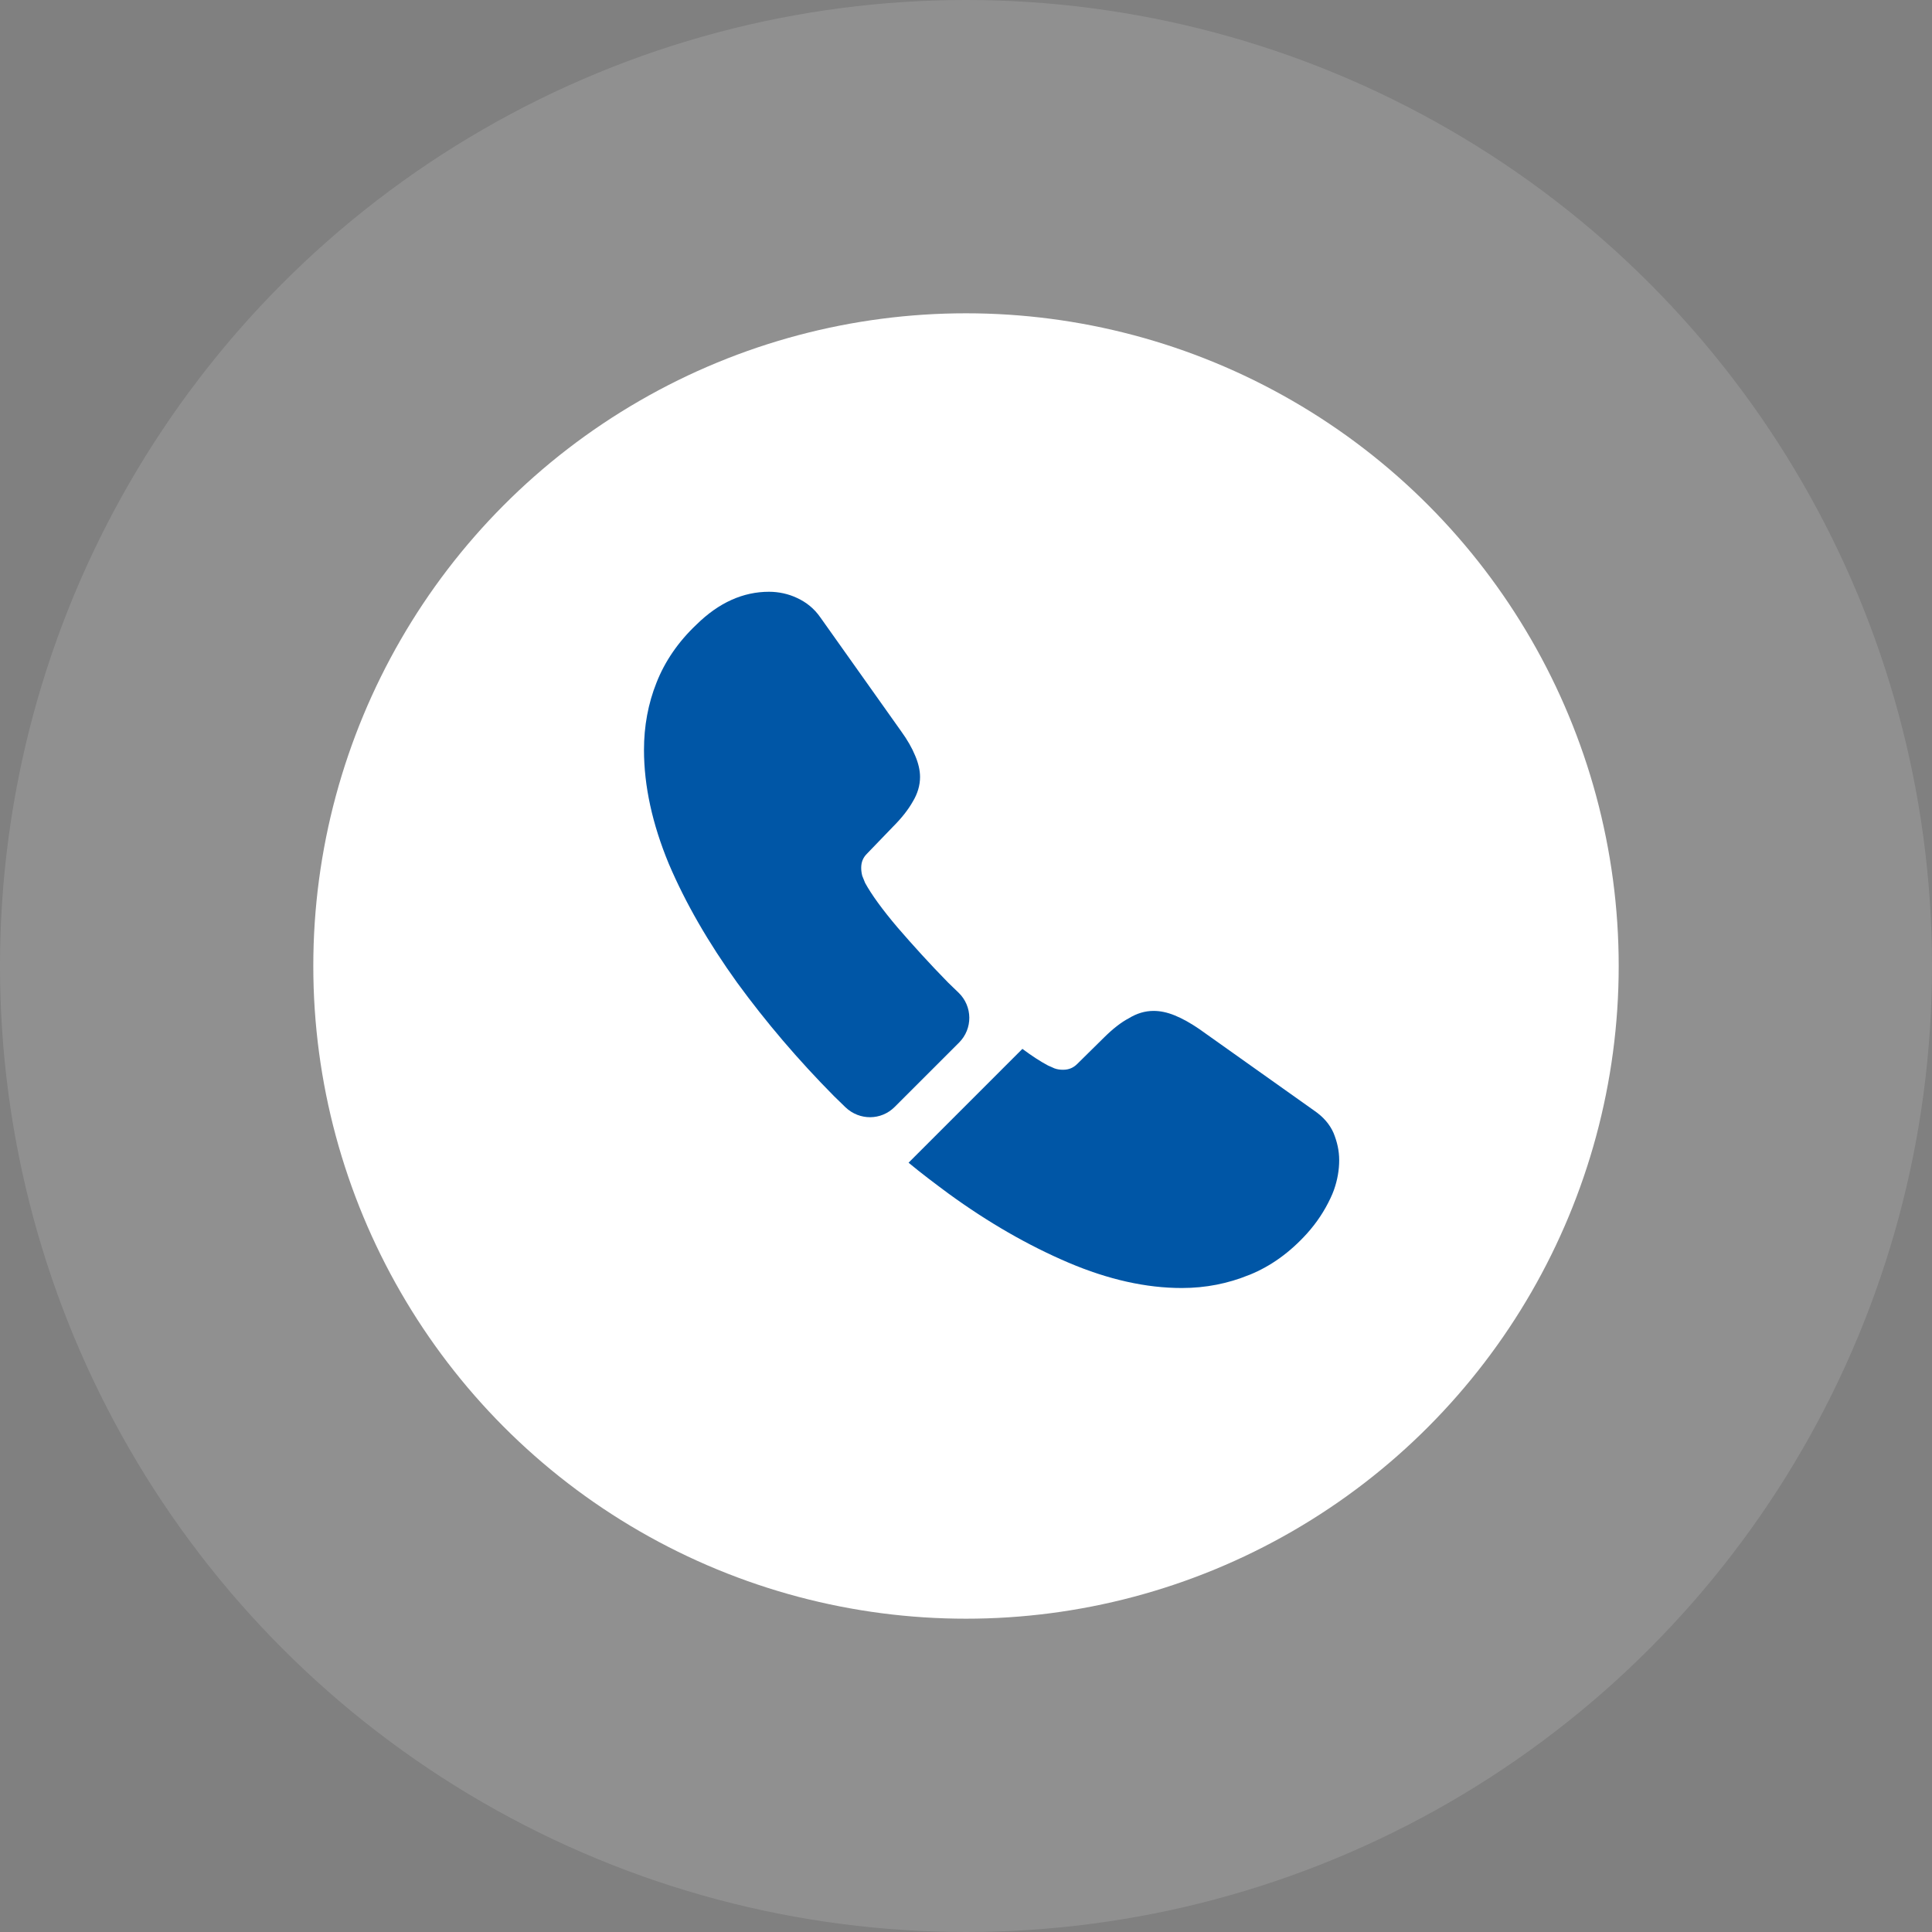 <?xml version="1.0" encoding="UTF-8"?> <svg xmlns="http://www.w3.org/2000/svg" width="37" height="37" viewBox="0 0 37 37" fill="none"><rect x="0" y="0" width="37" height="37" fill="#808080" stroke="none"/> <circle opacity="0.13" cx="18.5" cy="18.5" r="18.5" fill="white"></circle> <circle cx="18.5" cy="18.5" r="12.5" fill="white"></circle> <path d="M18.367 19.967L17.133 21.2C16.873 21.46 16.46 21.46 16.193 21.207C16.12 21.133 16.047 21.067 15.973 20.993C15.287 20.3 14.667 19.573 14.113 18.813C13.567 18.053 13.127 17.293 12.807 16.54C12.493 15.78 12.333 15.053 12.333 14.36C12.333 13.907 12.413 13.473 12.573 13.073C12.733 12.667 12.987 12.293 13.34 11.96C13.767 11.54 14.233 11.333 14.727 11.333C14.913 11.333 15.1 11.373 15.267 11.453C15.44 11.533 15.593 11.653 15.713 11.827L17.26 14.007C17.38 14.173 17.467 14.327 17.527 14.473C17.587 14.613 17.62 14.753 17.62 14.88C17.62 15.04 17.573 15.2 17.48 15.353C17.393 15.507 17.267 15.667 17.107 15.827L16.6 16.353C16.527 16.427 16.493 16.513 16.493 16.62C16.493 16.673 16.5 16.72 16.513 16.773C16.533 16.827 16.553 16.867 16.567 16.907C16.687 17.127 16.893 17.413 17.187 17.76C17.487 18.107 17.807 18.46 18.153 18.813C18.22 18.88 18.293 18.947 18.36 19.013C18.627 19.273 18.633 19.7 18.367 19.967Z" fill="#0056A6"></path> <path d="M25.647 22.22C25.647 22.407 25.613 22.6 25.547 22.787C25.527 22.84 25.507 22.893 25.48 22.947C25.367 23.187 25.22 23.413 25.027 23.627C24.7 23.987 24.34 24.247 23.933 24.413C23.927 24.413 23.92 24.42 23.913 24.42C23.52 24.58 23.093 24.667 22.633 24.667C21.953 24.667 21.227 24.507 20.46 24.18C19.693 23.853 18.927 23.413 18.167 22.86C17.907 22.667 17.647 22.473 17.4 22.267L19.58 20.087C19.767 20.227 19.933 20.333 20.073 20.407C20.107 20.42 20.147 20.44 20.193 20.46C20.247 20.48 20.3 20.487 20.36 20.487C20.473 20.487 20.56 20.447 20.633 20.373L21.14 19.873C21.307 19.707 21.467 19.58 21.62 19.5C21.773 19.407 21.927 19.36 22.093 19.36C22.22 19.36 22.353 19.387 22.5 19.447C22.647 19.507 22.8 19.593 22.967 19.707L25.173 21.273C25.347 21.393 25.467 21.533 25.54 21.7C25.607 21.867 25.647 22.033 25.647 22.22Z" fill="#0056A6"></path> </svg> 